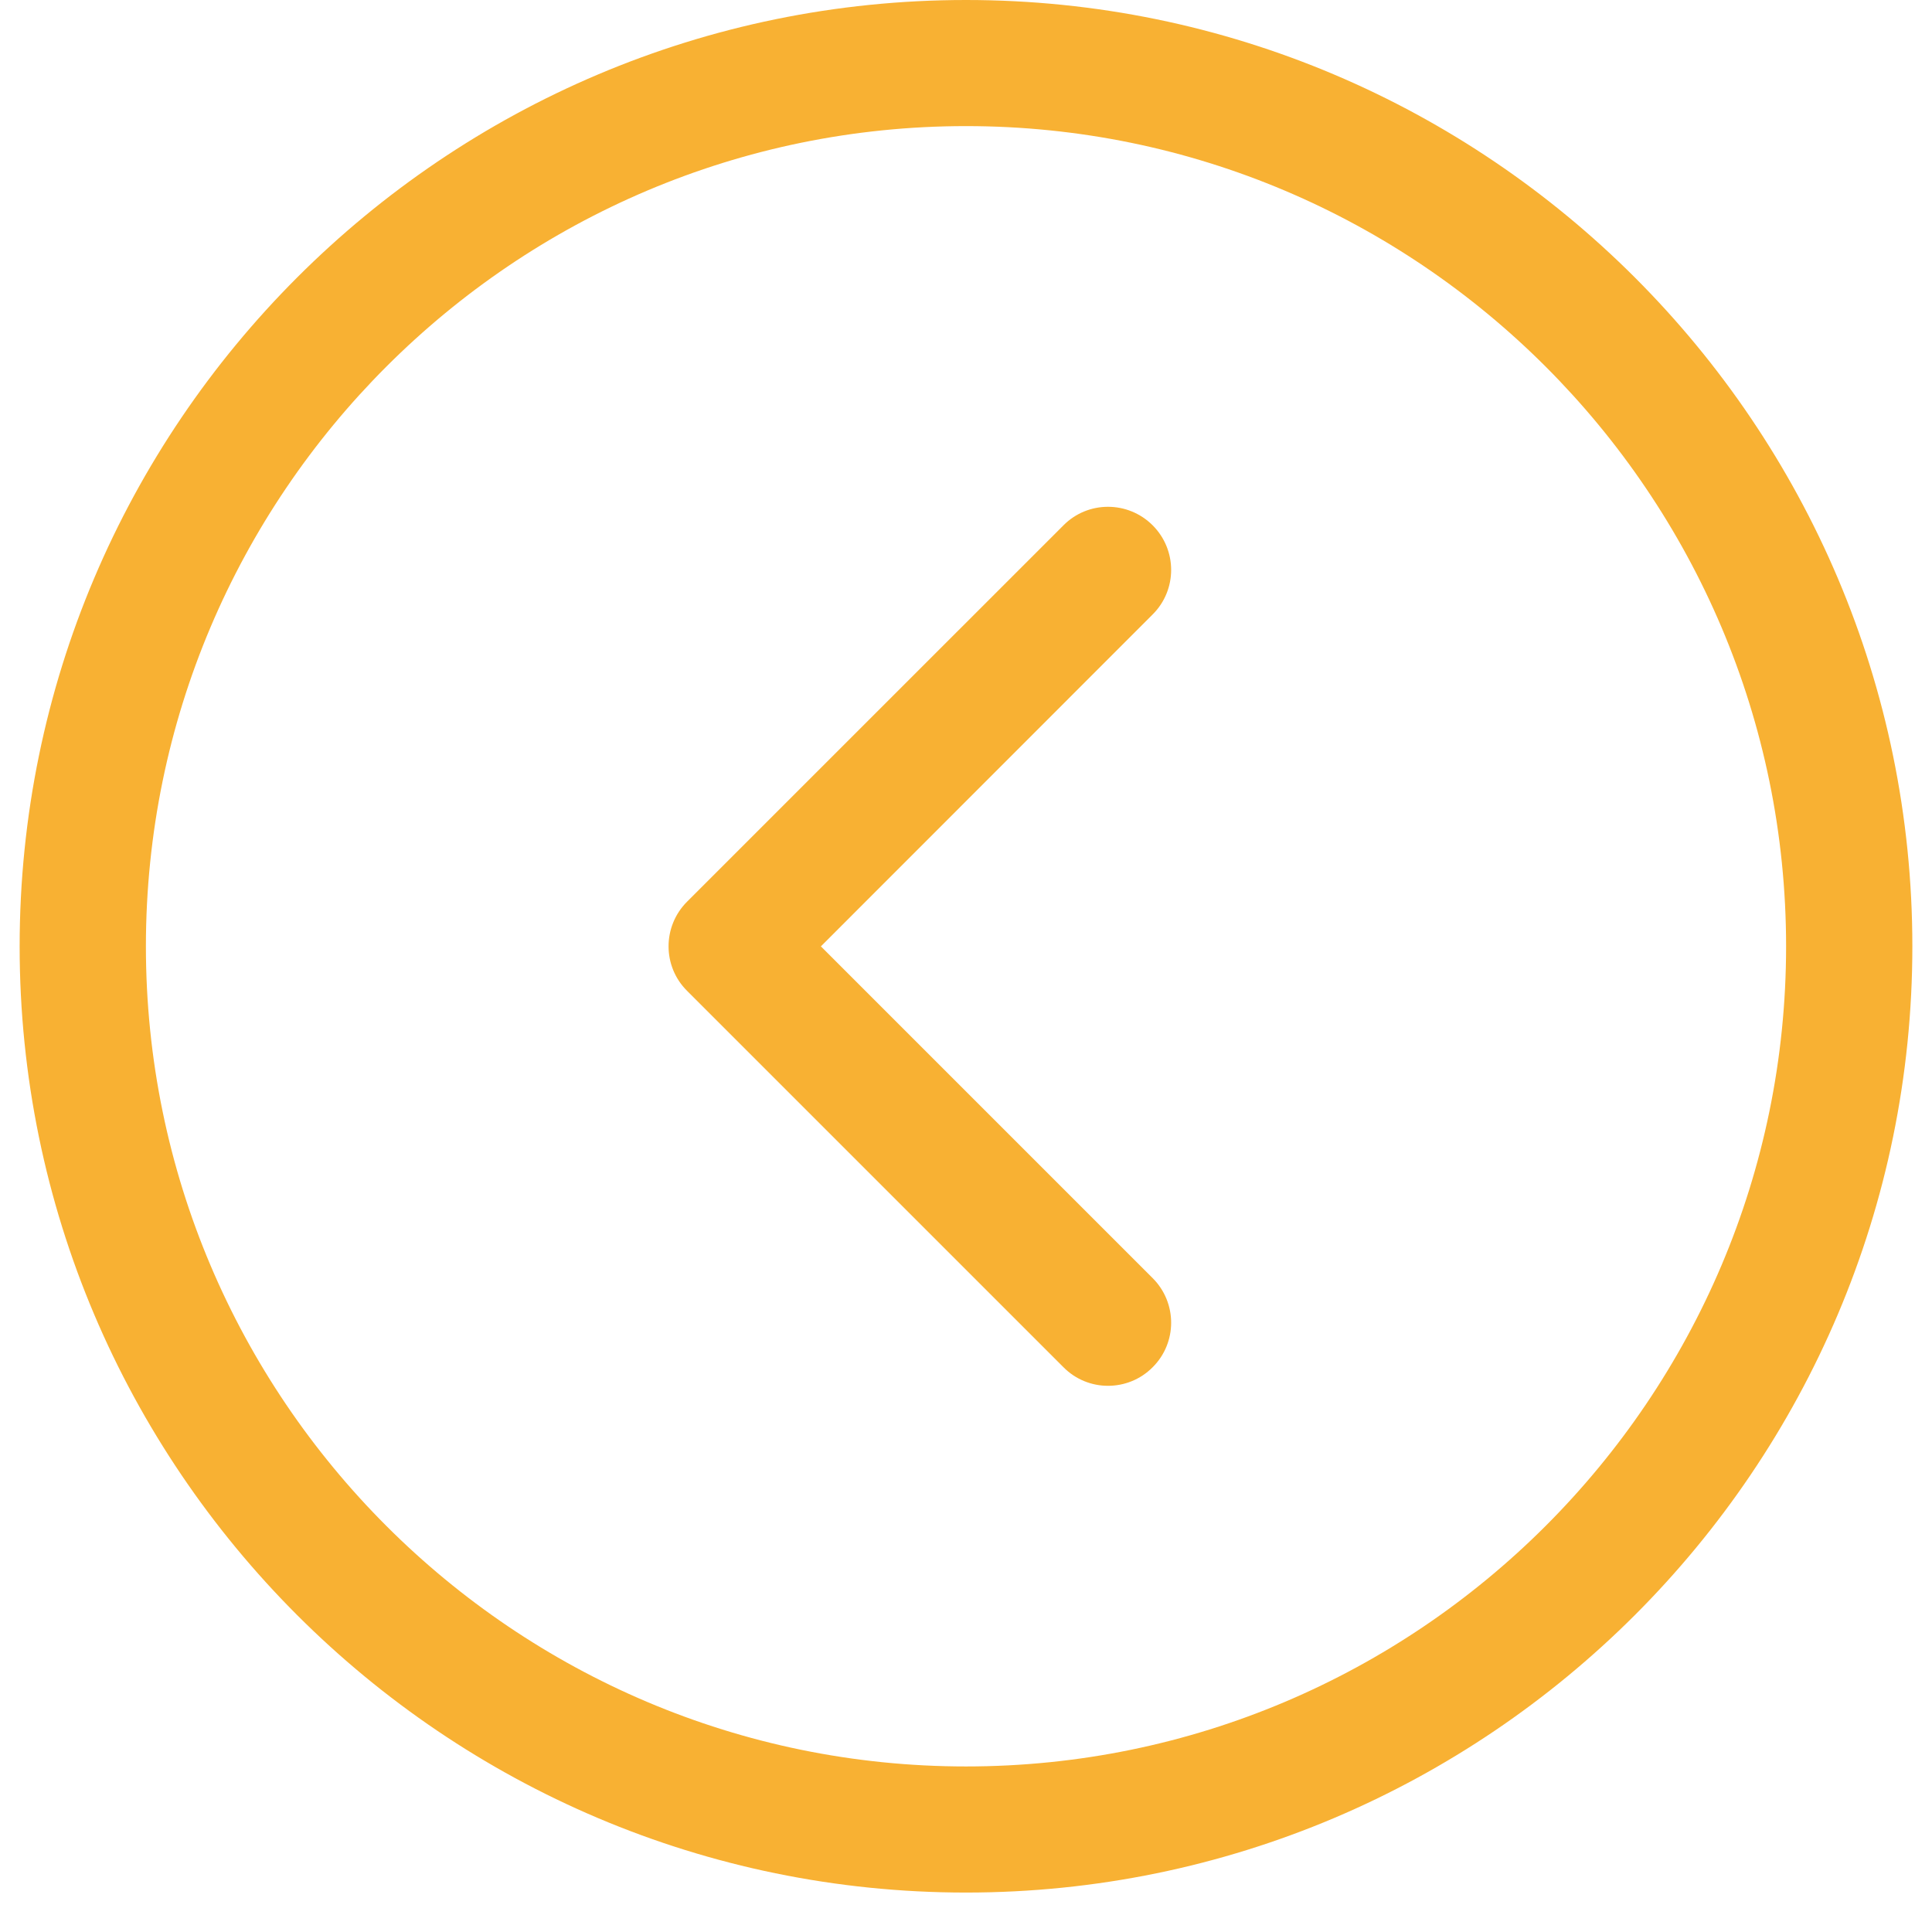 <svg xmlns="http://www.w3.org/2000/svg" xmlns:xlink="http://www.w3.org/1999/xlink" width="64" zoomAndPan="magnify" viewBox="0 0 48 48" height="64" preserveAspectRatio="xMidYMid meet" version="1.2"><defs><clipPath id="d8f68a7f60"><path d="M 0.488 0 L 47.508 0 L 47.508 47.02 L 0.488 47.02 Z M 0.488 0 "/></clipPath></defs><g id="d6c046ecf5"><g clip-rule="nonzero" clip-path="url(#d8f68a7f60)"><path style=" stroke:none;fill-rule:nonzero;fill:#f8b133;fill-opacity:1;" d="M 24 0 C 36.965 0 47.512 10.547 47.512 23.512 C 47.512 36.473 36.965 47.02 24 47.02 C 11.035 47.02 0.488 36.473 0.488 23.512 C 0.488 10.547 11.035 0 24 0 Z M 24 43.887 C 35.234 43.887 44.375 34.746 44.375 23.512 C 44.375 12.273 35.234 3.133 24 3.133 C 12.766 3.133 3.625 12.273 3.625 23.512 C 3.625 34.746 12.766 43.887 24 43.887 Z M 24 43.887 "/></g><path style=" stroke:none;fill-rule:nonzero;fill:#f8b133;fill-opacity:1;" d="M 26.422 13.051 C 27.031 12.438 28.023 12.438 28.637 13.051 C 29.25 13.664 29.25 14.656 28.637 15.266 L 20.395 23.512 L 28.637 31.754 C 29.25 32.367 29.25 33.359 28.637 33.969 C 28.332 34.277 27.93 34.43 27.527 34.43 C 27.129 34.43 26.727 34.277 26.422 33.969 L 17.07 24.617 C 16.457 24.008 16.457 23.016 17.07 22.402 Z M 26.422 13.051 "/></g></svg>